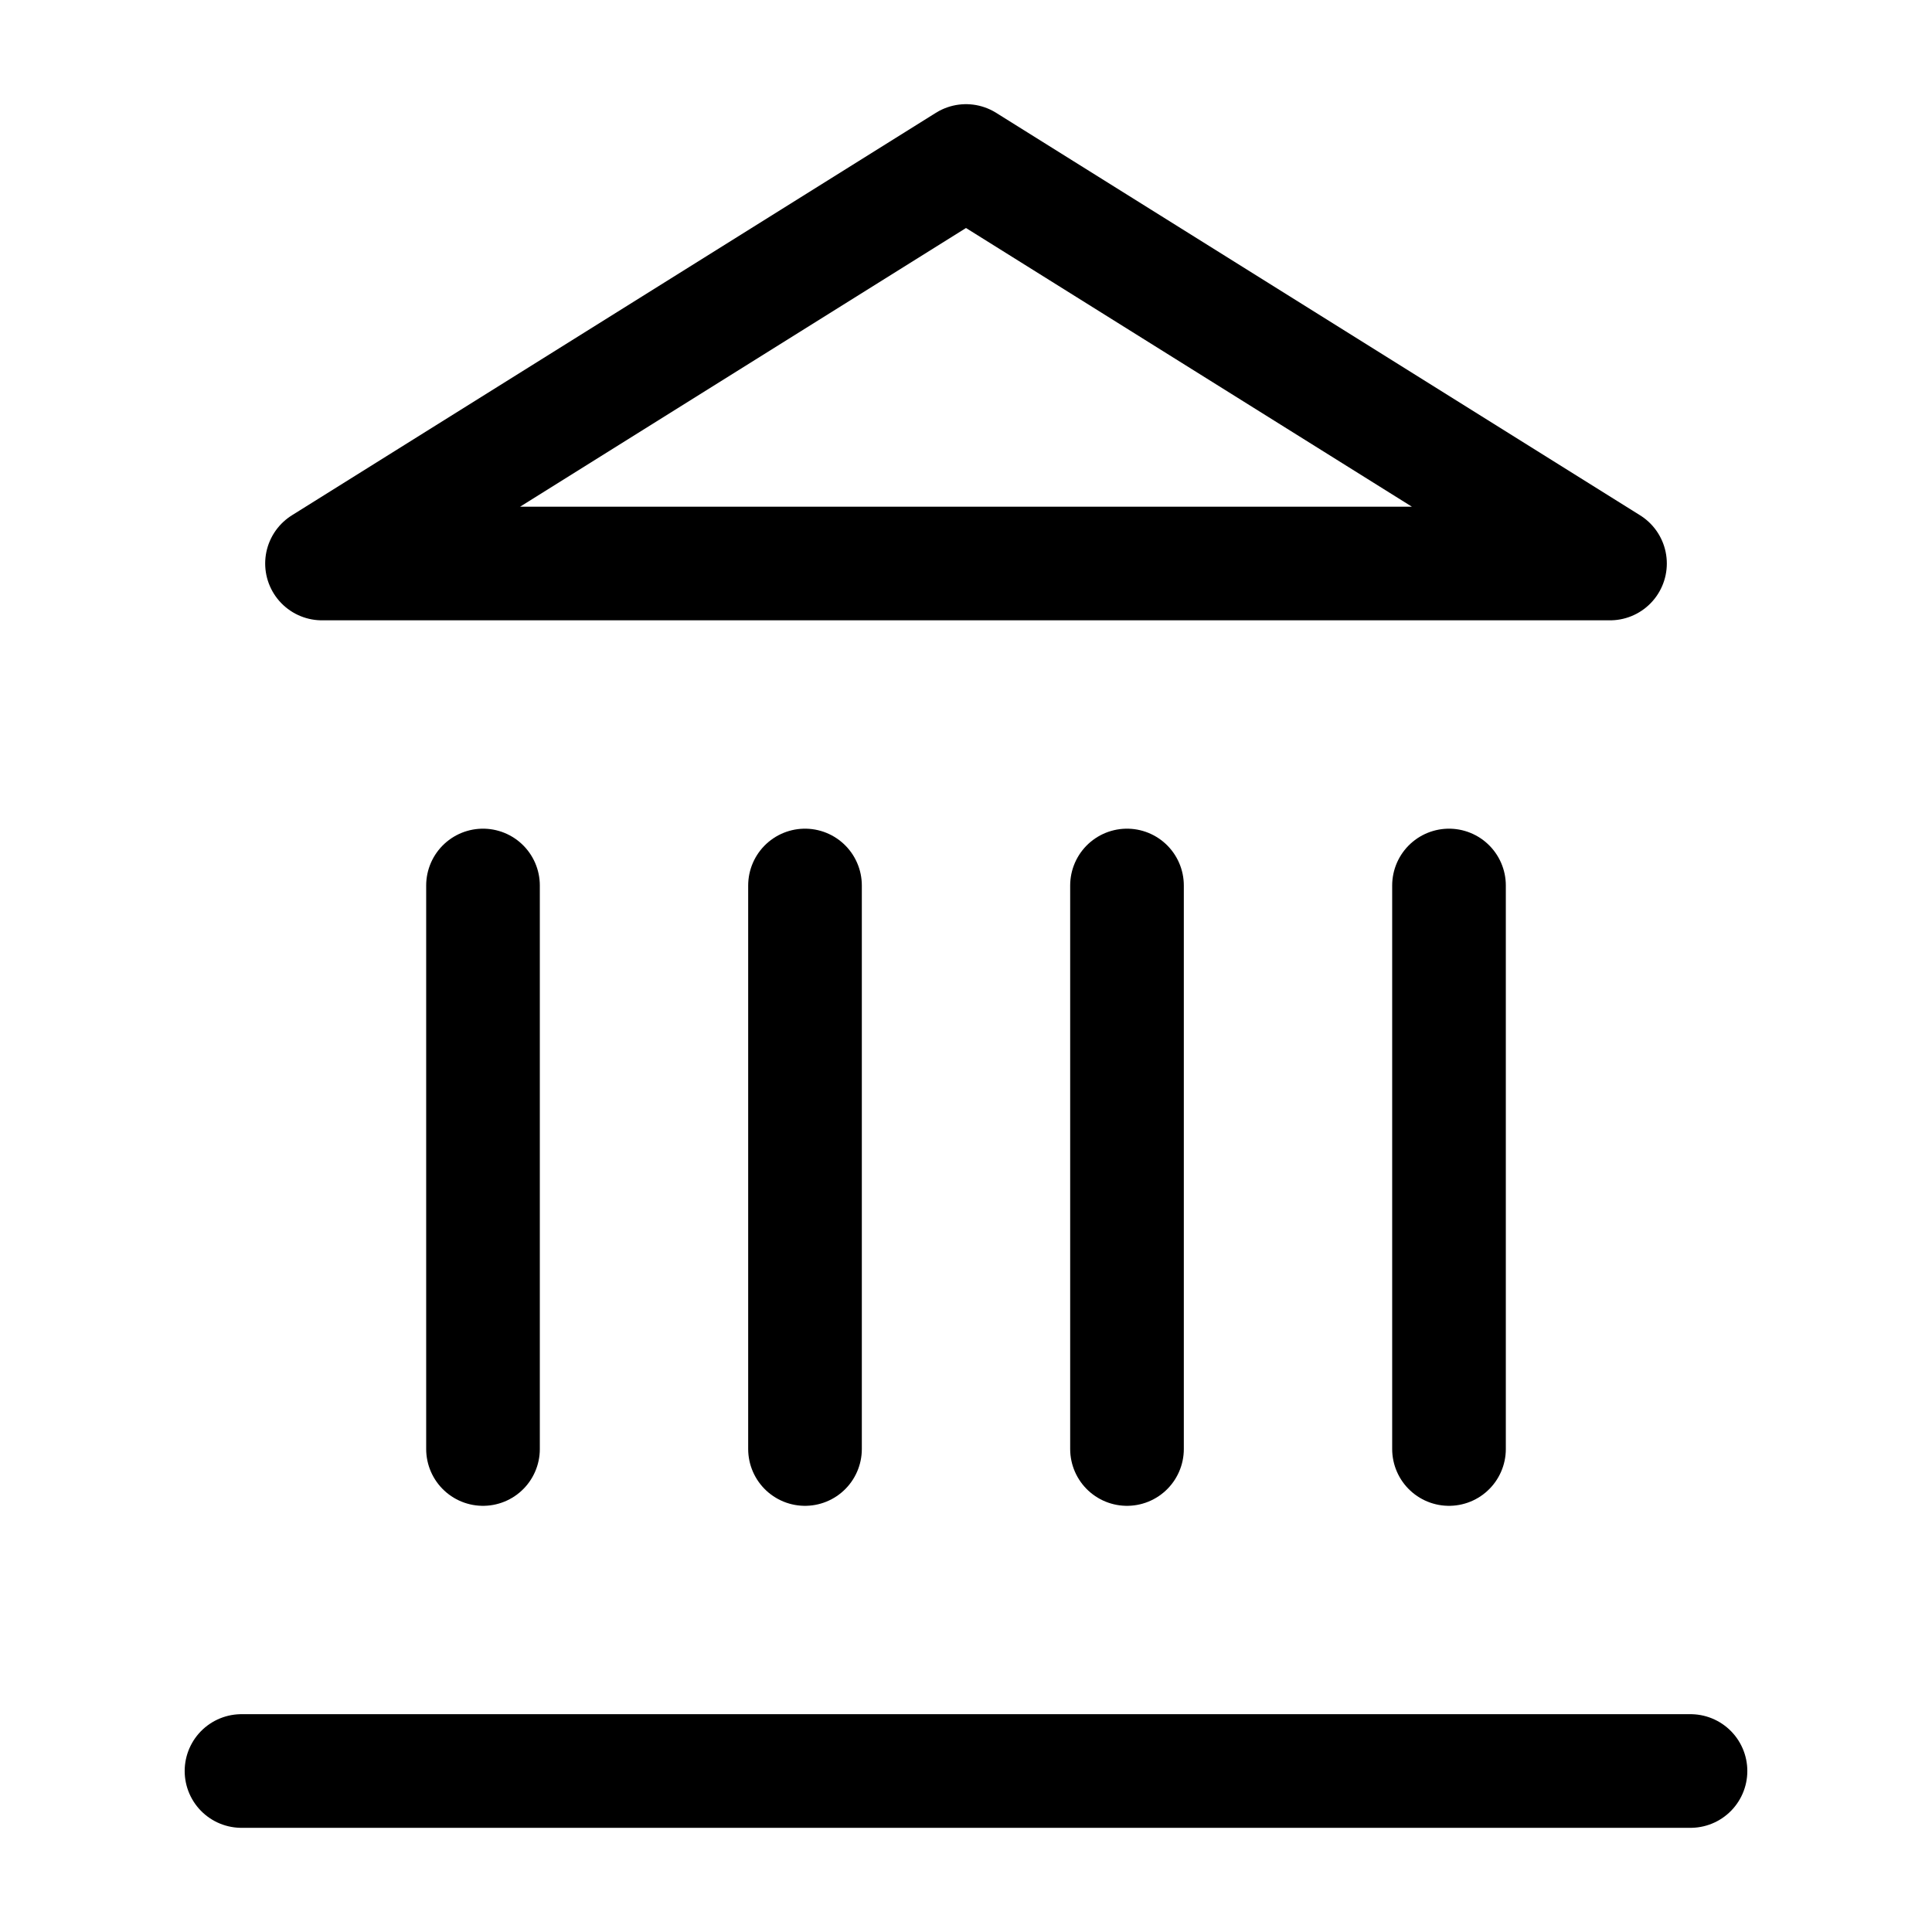 <?xml version="1.0" encoding="UTF-8"?>
<svg xmlns="http://www.w3.org/2000/svg" width="51" height="51" viewBox="0 0 51 51" fill="none">
  <path d="M6.375 46.75H44.625" stroke="black" stroke-width="3" stroke-linecap="round" stroke-linejoin="round"></path>
  <path d="M12.75 38.25V23.375" stroke="black" stroke-width="3" stroke-linecap="round" stroke-linejoin="round"></path>
  <path d="M21.25 38.25V23.375" stroke="black" stroke-width="3" stroke-linecap="round" stroke-linejoin="round"></path>
  <path d="M29.75 38.25V23.375" stroke="black" stroke-width="3" stroke-linecap="round" stroke-linejoin="round"></path>
  <path d="M38.25 38.25V23.375" stroke="black" stroke-width="3" stroke-linecap="round" stroke-linejoin="round"></path>
  <path d="M25.5 4.25L42.5 14.875H8.5L25.5 4.25Z" stroke="black" stroke-width="3" stroke-linecap="round" stroke-linejoin="round"></path>
</svg>
